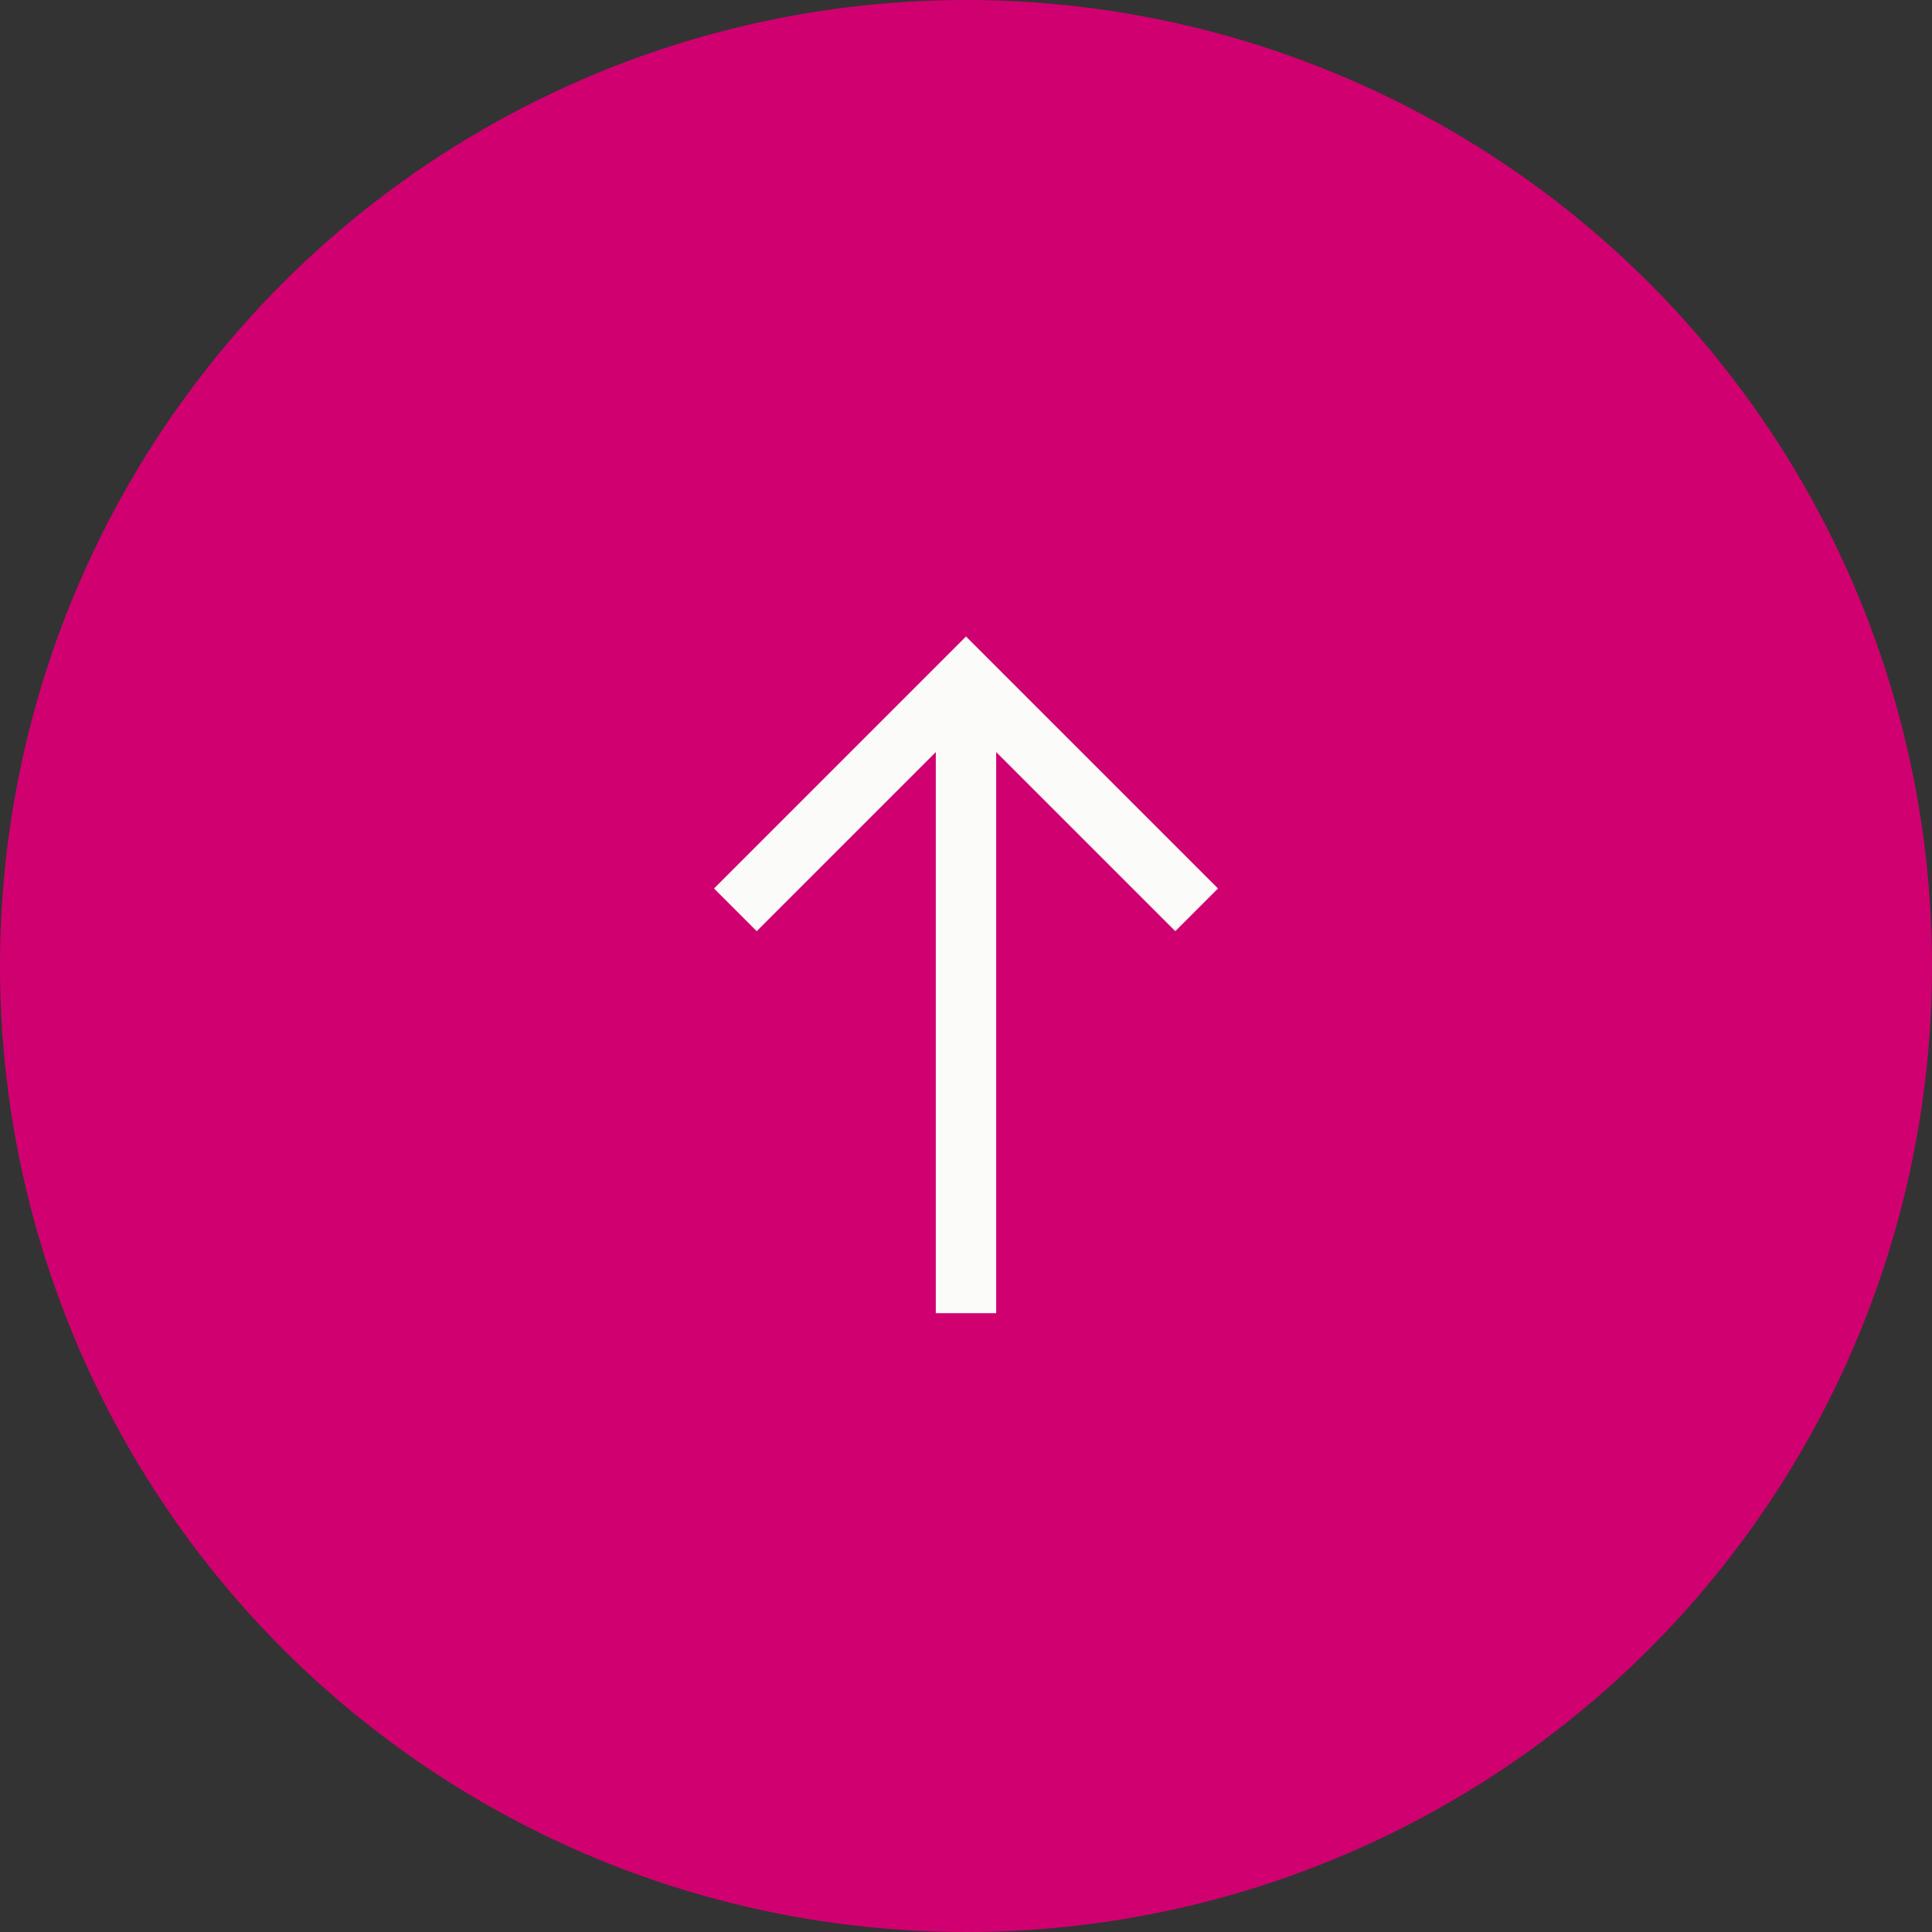 <svg width="40" height="40" viewBox="0 0 40 40" fill="none" xmlns="http://www.w3.org/2000/svg">
<rect x="0" y="0" width="40" height="40" fill="#333333" stroke="none"/>
<circle cx="20" cy="20" r="20" fill="#D10070"/>
<g clip-path="url(#clip0_11_1826)">
<path d="M20 14.062V27.188" stroke="#FBFBFA" stroke-width="1.25" stroke-miterlimit="10"/>
<path d="M15.225 18.837L20 14.062L24.775 18.837" stroke="#FBFBFA" stroke-width="1.25" stroke-miterlimit="10"/>
</g>
<defs>
<clipPath id="clip0_11_1826">
<rect width="15" height="15" fill="white" transform="translate(12.5 12.5)"/>
</clipPath>
</defs>
</svg>

